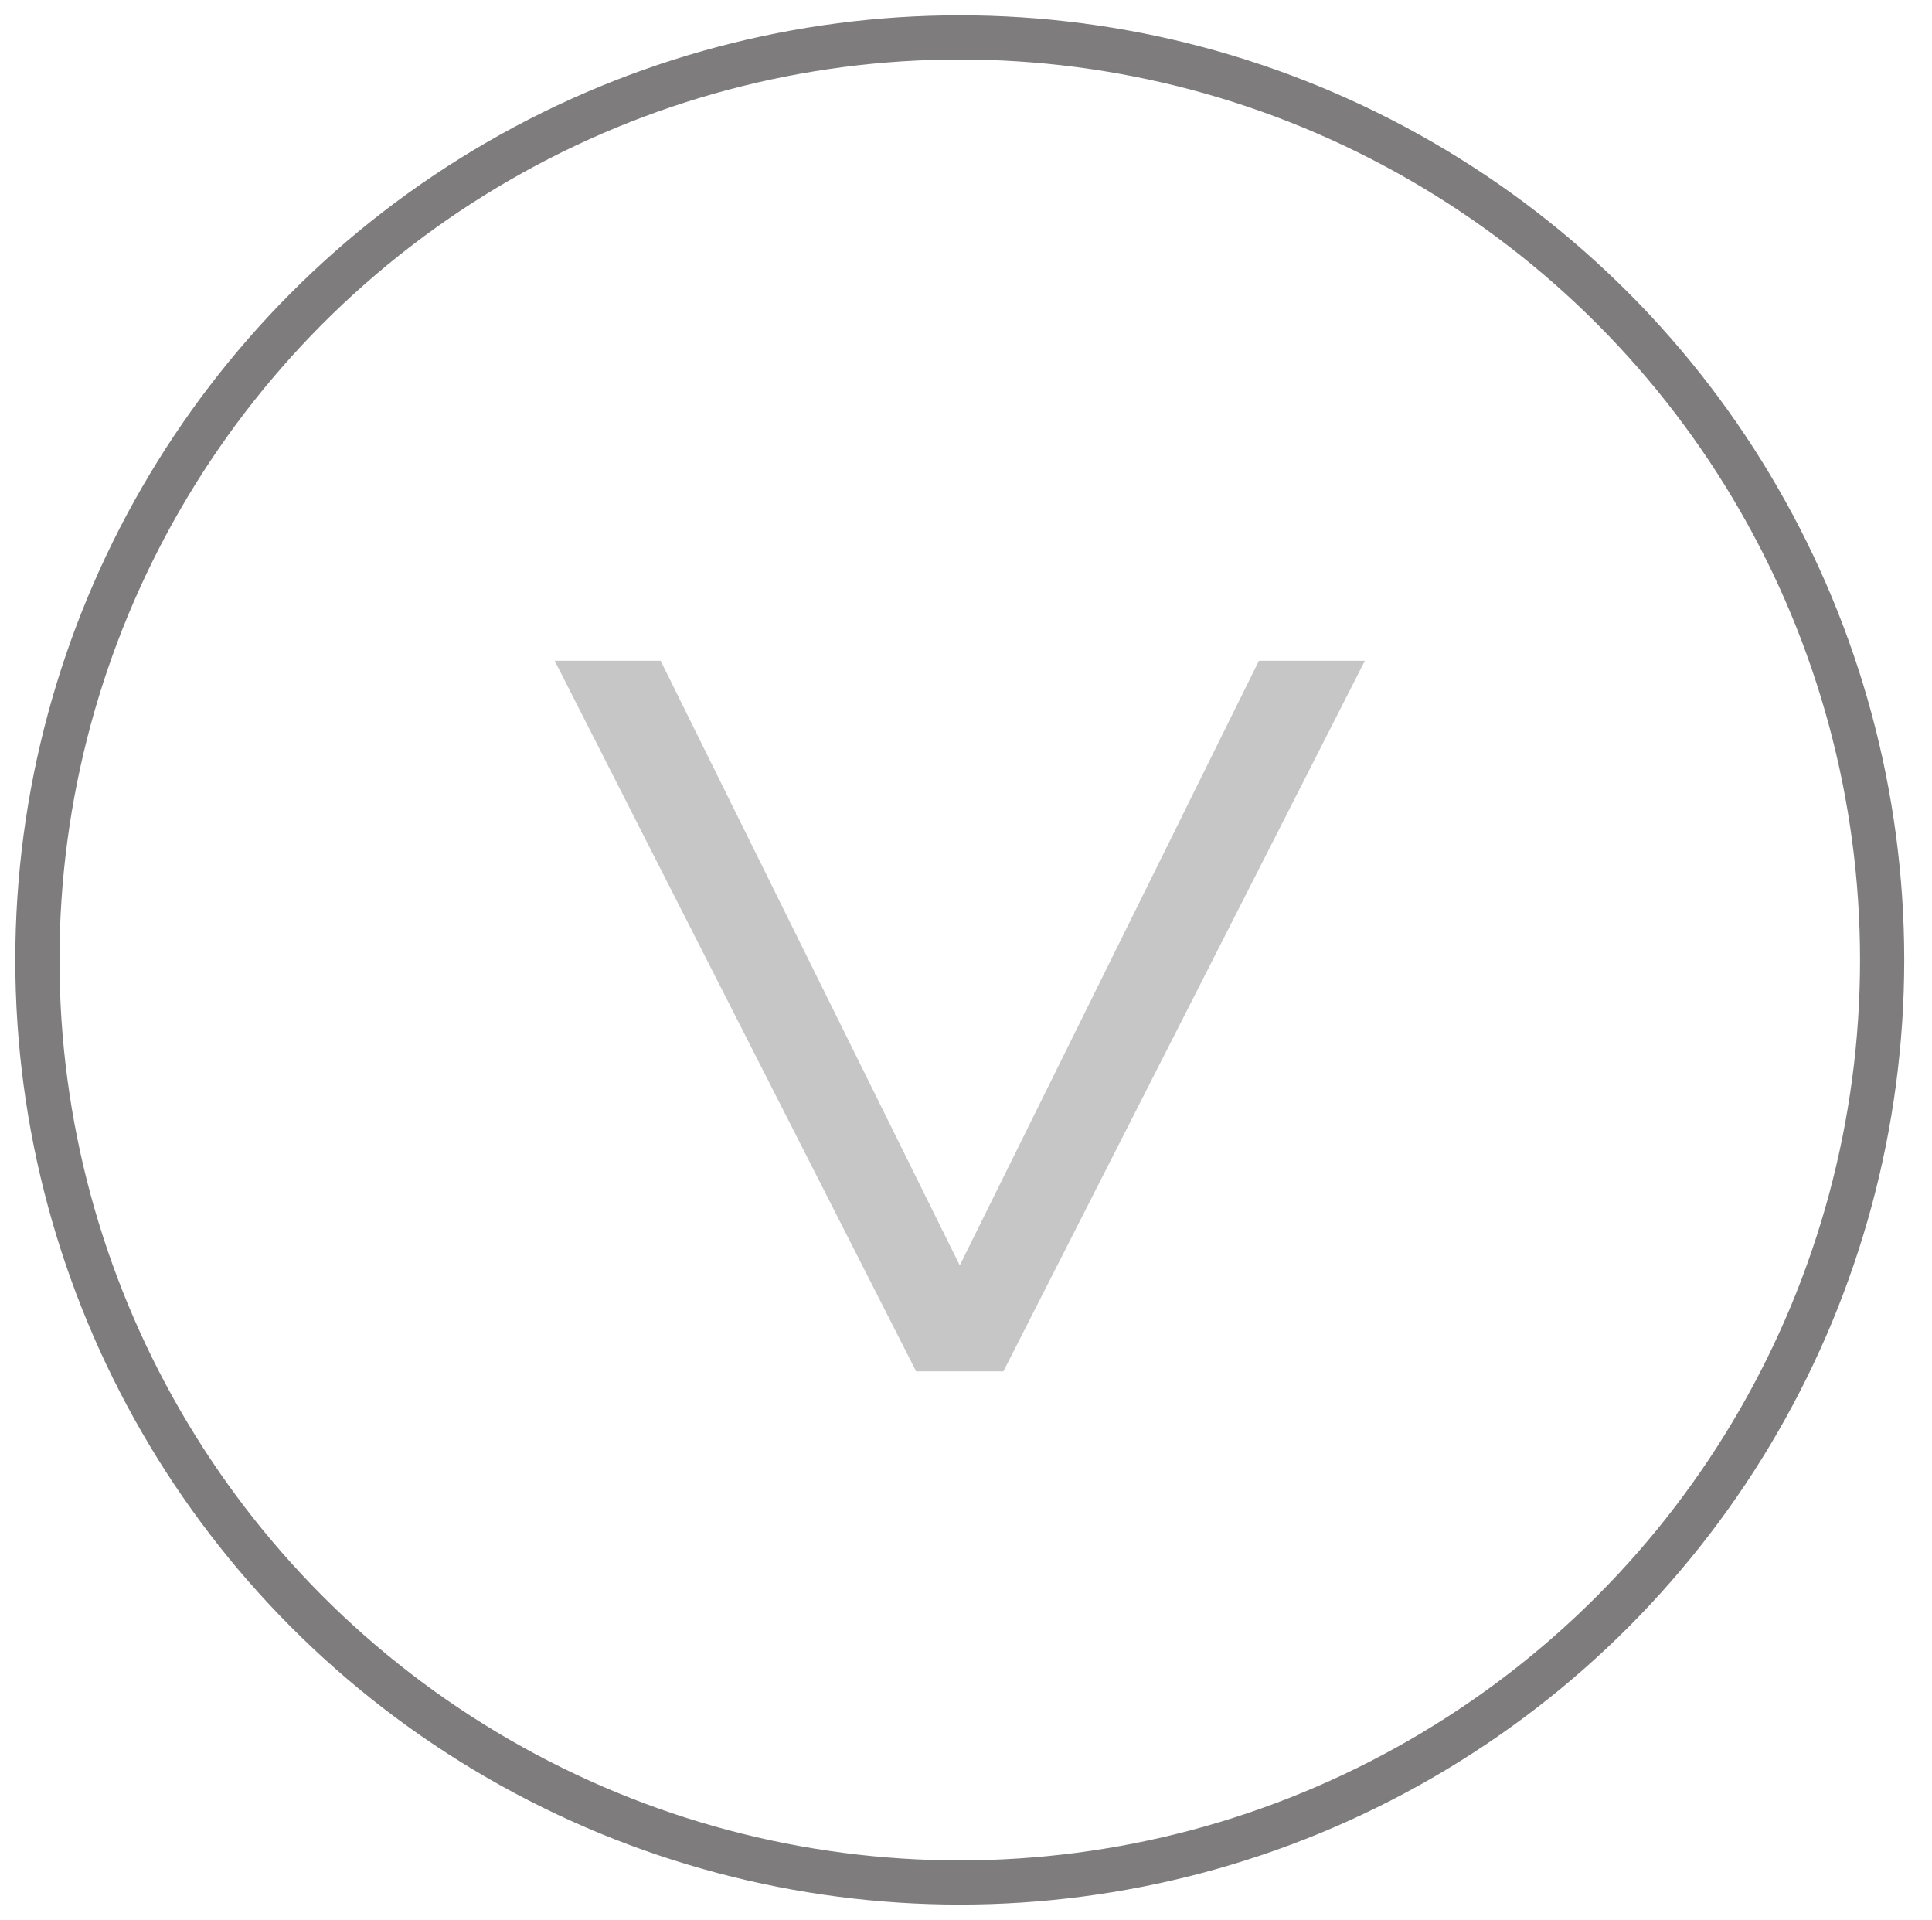<?xml version="1.0" encoding="utf-8"?>
<!-- Generator: Adobe Illustrator 22.0.0, SVG Export Plug-In . SVG Version: 6.00 Build 0)  -->
<svg version="1.1" id="Ebene_1" xmlns="http://www.w3.org/2000/svg" xmlns:xlink="http://www.w3.org/1999/xlink" x="0px" y="0px"
	 viewBox="0 0 31 30.8" style="enable-background:new 0 0 31 30.8;" xml:space="preserve">
<style type="text/css">
	.st0{fill:none;stroke:#7E7C7C;stroke-width:0.709;}
	.st1{fill:#C6C6C6;}
</style>
<circle class="st0" cx="15.4" cy="15.4" r="14.8"/>
<g>
	<path class="st1" d="M16.1,22l5.8-11.4h-1.7l-4.8,9.7l0,0l-4.8-9.7H8.9L14.7,22C14.7,22,16.1,22,16.1,22z"/>
</g>
</svg>
